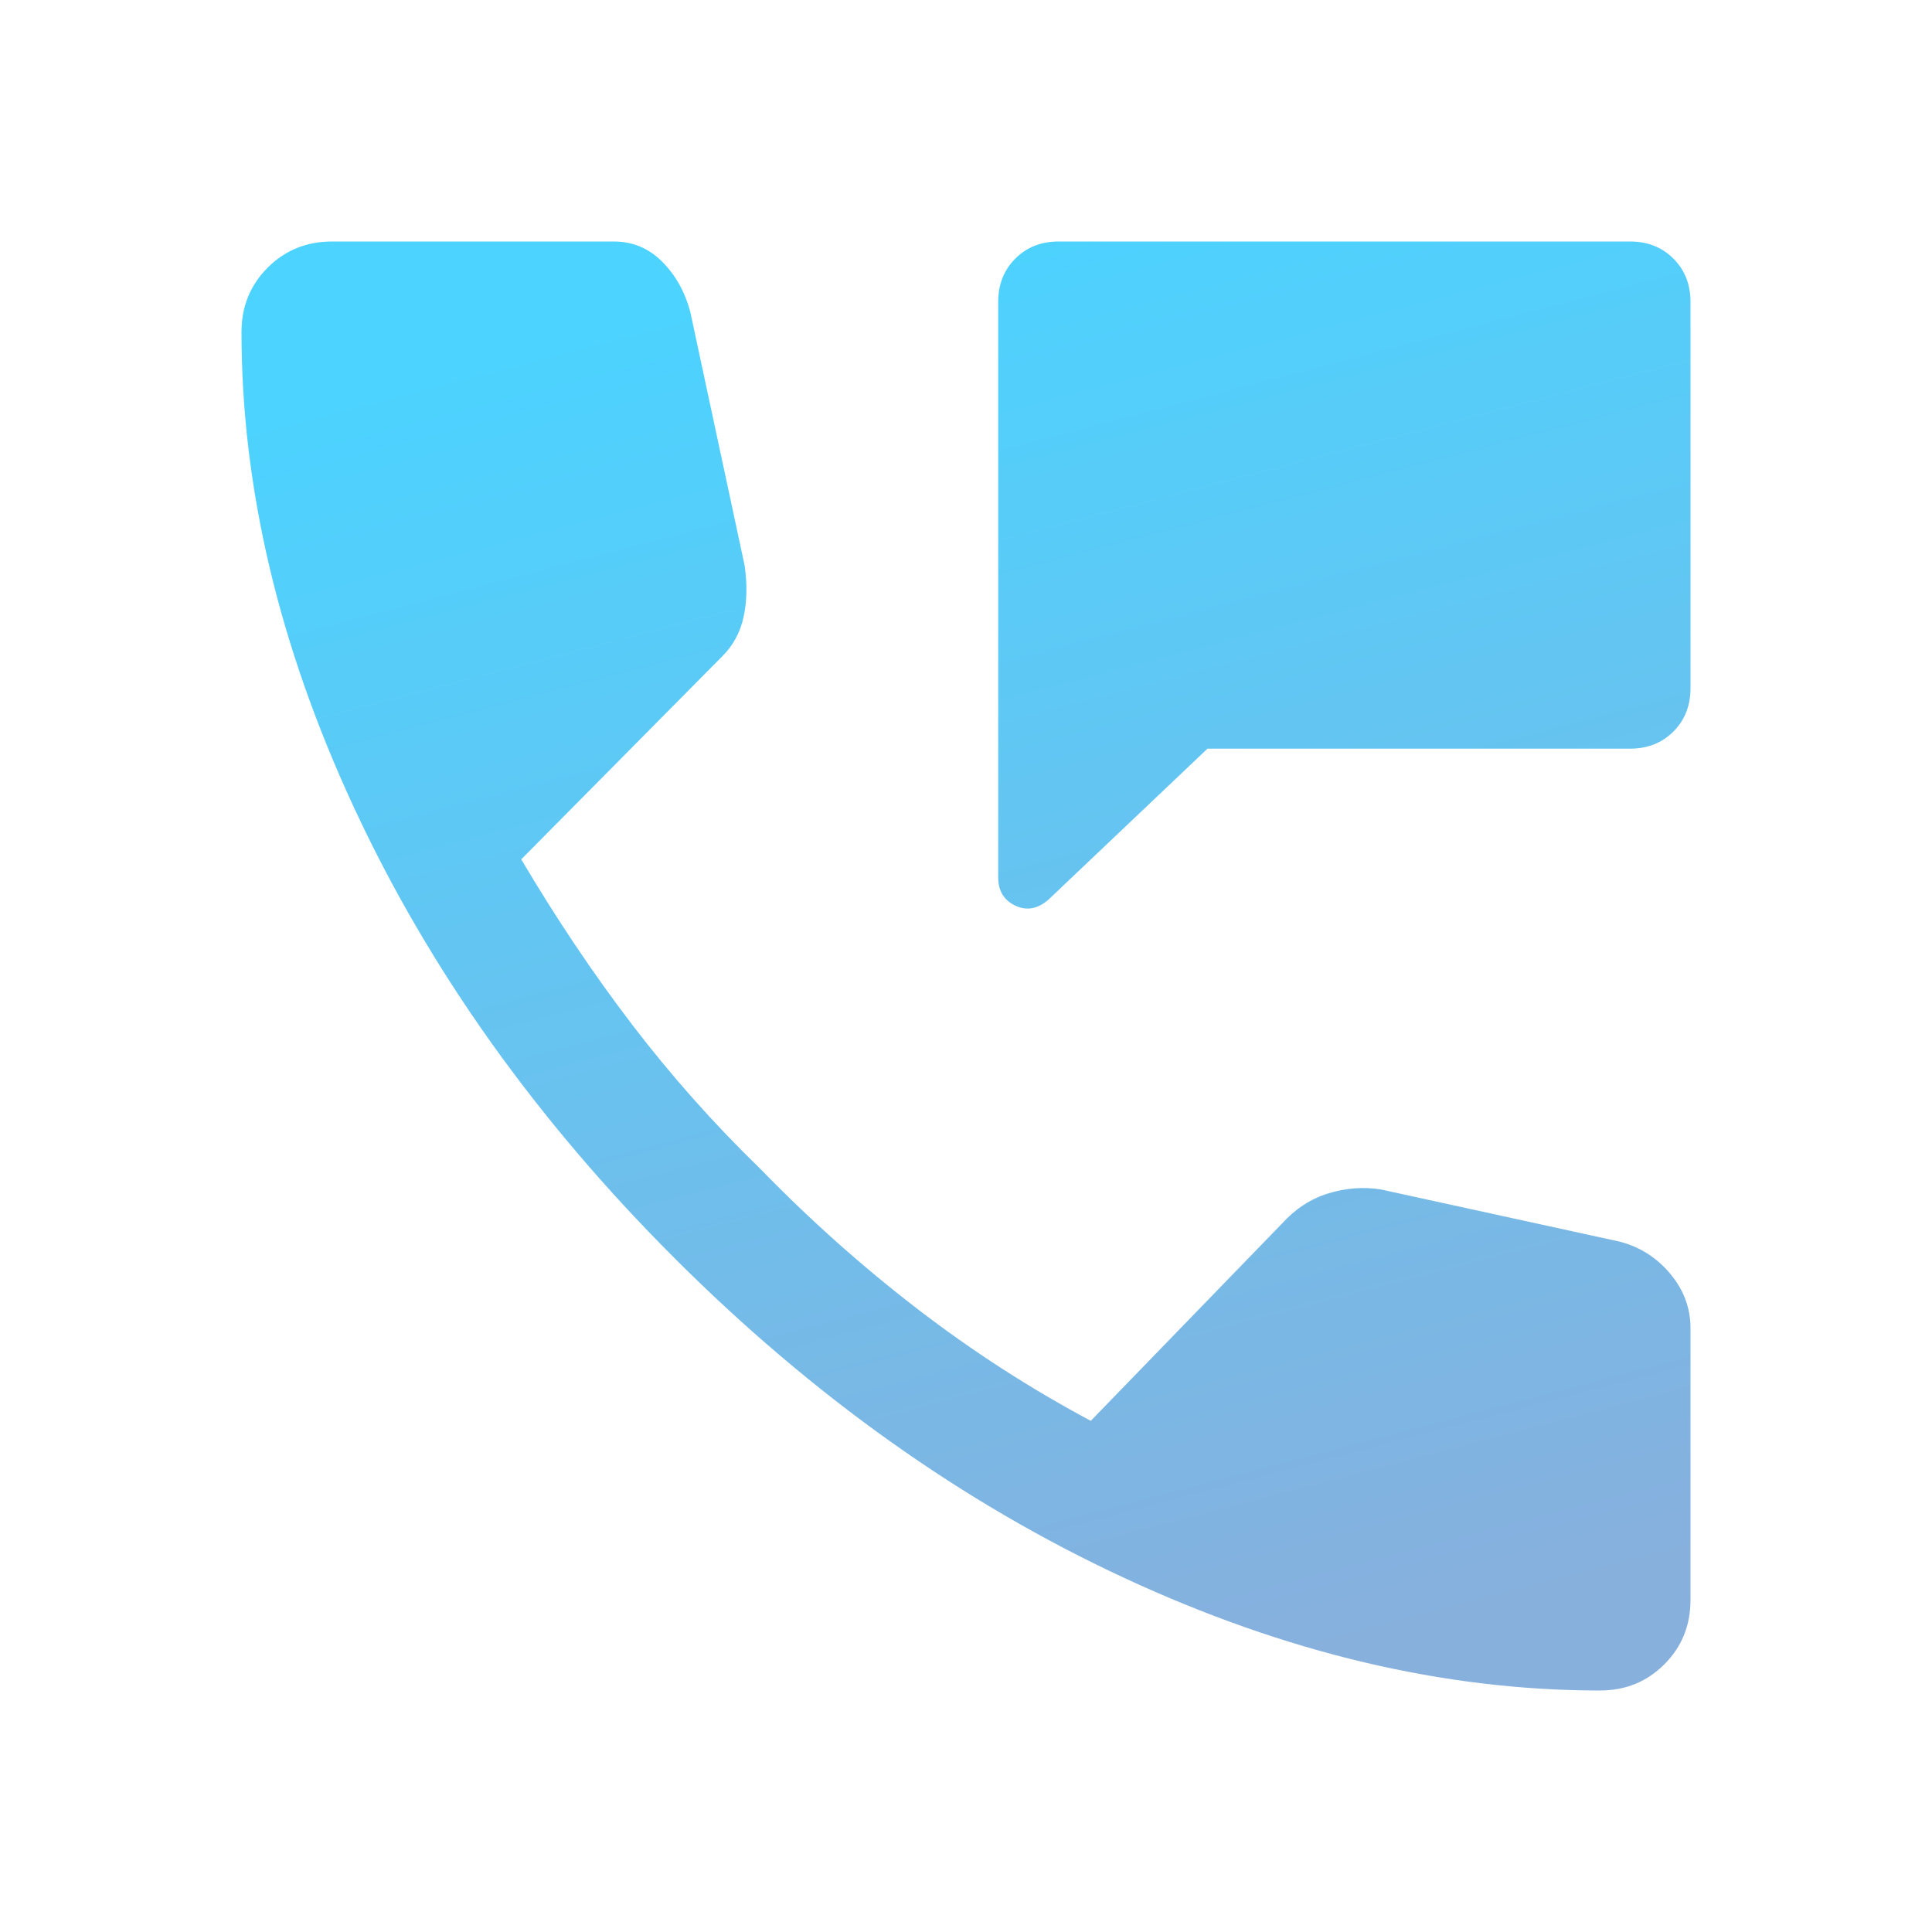 <svg width="48" height="48" viewBox="0 0 48 48" fill="none" xmlns="http://www.w3.org/2000/svg">
<g opacity="0.7">
<path d="M24.8 21.8V7.5C24.8 7.067 24.942 6.708 25.225 6.425C25.508 6.142 25.867 6 26.3 6H40.5C40.933 6 41.292 6.142 41.575 6.425C41.858 6.708 42 7.067 42 7.5V17.1C42 17.533 41.858 17.892 41.575 18.175C41.292 18.458 40.933 18.6 40.5 18.6H30L26.05 22.35C25.783 22.583 25.508 22.633 25.225 22.5C24.942 22.367 24.8 22.133 24.8 21.8ZM39.75 42C35.883 42 31.942 41.067 27.925 39.2C23.908 37.333 20.183 34.683 16.75 31.25C13.317 27.817 10.667 24.092 8.8 20.075C6.933 16.058 6 12.117 6 8.25C6 7.617 6.217 7.083 6.65 6.65C7.083 6.217 7.617 6 8.25 6H15.25C15.717 6 16.117 6.167 16.45 6.5C16.783 6.833 17.017 7.25 17.15 7.75L18.5 14.05C18.567 14.517 18.558 14.942 18.475 15.325C18.392 15.708 18.217 16.033 17.95 16.3L12.95 21.35C13.817 22.817 14.733 24.183 15.7 25.45C16.667 26.717 17.733 27.917 18.9 29.05C20.133 30.317 21.433 31.475 22.8 32.525C24.167 33.575 25.6 34.5 27.1 35.3L31.85 30.4C32.183 30.033 32.567 29.783 33 29.65C33.433 29.517 33.867 29.483 34.3 29.55L40.25 30.85C40.75 30.983 41.167 31.25 41.5 31.65C41.833 32.05 42 32.5 42 33V39.75C42 40.383 41.783 40.917 41.35 41.35C40.917 41.783 40.383 42 39.75 42Z" fill="url(#paint0_linear_190_1681)"/>
</g>
<defs>
<linearGradient id="paint0_linear_190_1681" x1="23.562" y1="5.918" x2="32.729" y2="40.993" gradientUnits="userSpaceOnUse">
<stop stop-color="#00C0FF"/>
<stop offset="1" stop-color="#548ECF"/>
</linearGradient>
</defs>
</svg>